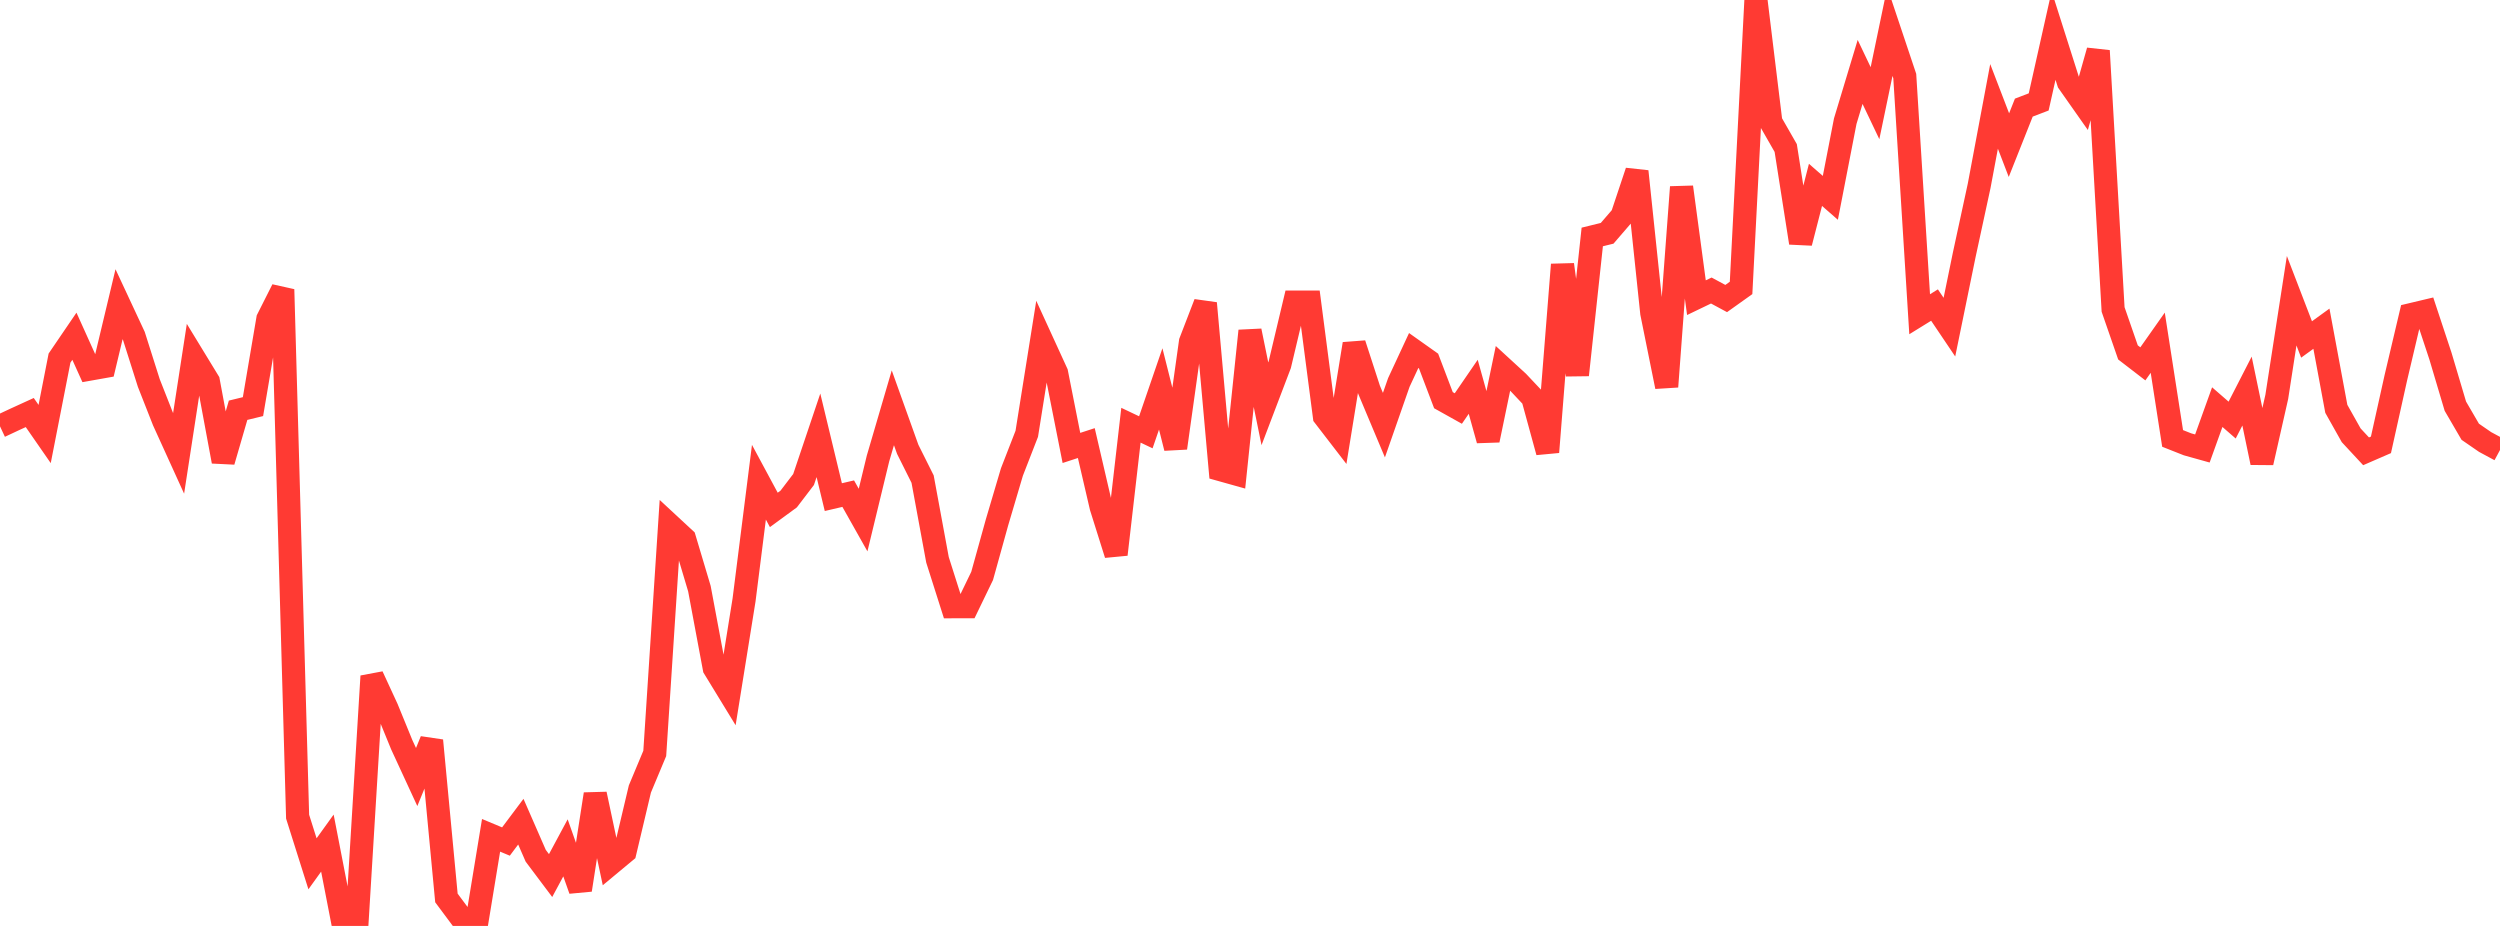<?xml version="1.0" standalone="no"?>
<!DOCTYPE svg PUBLIC "-//W3C//DTD SVG 1.1//EN" "http://www.w3.org/Graphics/SVG/1.1/DTD/svg11.dtd">

<svg width="135" height="50" viewBox="0 0 135 50" preserveAspectRatio="none" 
  xmlns="http://www.w3.org/2000/svg"
  xmlns:xlink="http://www.w3.org/1999/xlink">


<polyline points="0.0, 23.021 0.804, 22.644 1.607, 22.277 2.411, 23.437 3.214, 19.337 4.018, 18.157 4.821, 19.936 5.625, 19.793 6.429, 16.427 7.232, 18.148 8.036, 20.684 8.839, 22.724 9.643, 24.492 10.446, 19.275 11.25, 20.593 12.054, 24.918 12.857, 22.153 13.661, 21.958 14.464, 17.227 15.268, 15.632 16.071, 44.1 16.875, 46.645 17.679, 45.527 18.482, 49.661 19.286, 49.682 20.089, 36.514 20.893, 38.256 21.696, 40.219 22.5, 41.96 23.304, 39.989 24.107, 48.49 24.911, 49.57 25.714, 50.0 26.518, 45.107 27.321, 45.443 28.125, 44.37 28.929, 46.211 29.732, 47.281 30.536, 45.784 31.339, 48.055 32.143, 42.883 32.946, 46.662 33.75, 45.994 34.554, 42.604 35.357, 40.684 36.161, 28.349 36.964, 29.094 37.768, 31.787 38.571, 36.079 39.375, 37.395 40.179, 32.396 40.982, 26.04 41.786, 27.535 42.589, 26.947 43.393, 25.893 44.196, 23.507 45.0, 26.845 45.804, 26.657 46.607, 28.083 47.411, 24.762 48.214, 22.021 49.018, 24.266 49.821, 25.873 50.625, 30.231 51.429, 32.763 52.232, 32.761 53.036, 31.097 53.839, 28.206 54.643, 25.49 55.446, 23.424 56.25, 18.38 57.054, 20.135 57.857, 24.189 58.661, 23.926 59.464, 27.382 60.268, 29.939 61.071, 22.962 61.875, 23.344 62.679, 21.001 63.482, 24.192 64.286, 18.46 65.089, 16.375 65.893, 25.356 66.696, 25.581 67.5, 17.867 68.304, 21.804 69.107, 19.695 69.911, 16.314 70.714, 16.315 71.518, 22.485 72.321, 23.528 73.125, 18.572 73.929, 21.047 74.732, 22.958 75.536, 20.655 76.339, 18.928 77.143, 19.498 77.946, 21.611 78.75, 22.06 79.554, 20.887 80.357, 23.768 81.161, 19.89 81.964, 20.627 82.768, 21.48 83.571, 24.412 84.375, 14.289 85.179, 20.248 85.982, 12.796 86.786, 12.598 87.589, 11.666 88.393, 9.257 89.196, 16.9 90.0, 20.88 90.804, 10.102 91.607, 16.075 92.411, 15.688 93.214, 16.121 94.018, 15.548 94.821, 0.0 95.625, 6.589 96.429, 7.993 97.232, 13.113 98.036, 9.983 98.839, 10.684 99.643, 6.543 100.446, 3.884 101.25, 5.572 102.054, 1.708 102.857, 4.108 103.661, 16.969 104.464, 16.473 105.268, 17.666 106.071, 13.749 106.875, 10.031 107.679, 5.745 108.482, 7.837 109.286, 5.812 110.089, 5.504 110.893, 1.917 111.696, 4.443 112.5, 5.586 113.304, 2.741 114.107, 16.711 114.911, 19.03 115.714, 19.648 116.518, 18.506 117.321, 23.675 118.125, 23.993 118.929, 24.218 119.732, 21.985 120.536, 22.684 121.339, 21.118 122.143, 24.981 122.946, 21.431 123.75, 16.239 124.554, 18.331 125.357, 17.75 126.161, 22.077 126.964, 23.505 127.768, 24.371 128.571, 24.022 129.375, 20.402 130.179, 16.995 130.982, 16.804 131.786, 19.234 132.589, 21.933 133.393, 23.315 134.196, 23.868 135.0, 24.301" fill="none" stroke="#ff3a33" stroke-width="1.25"/>

</svg>